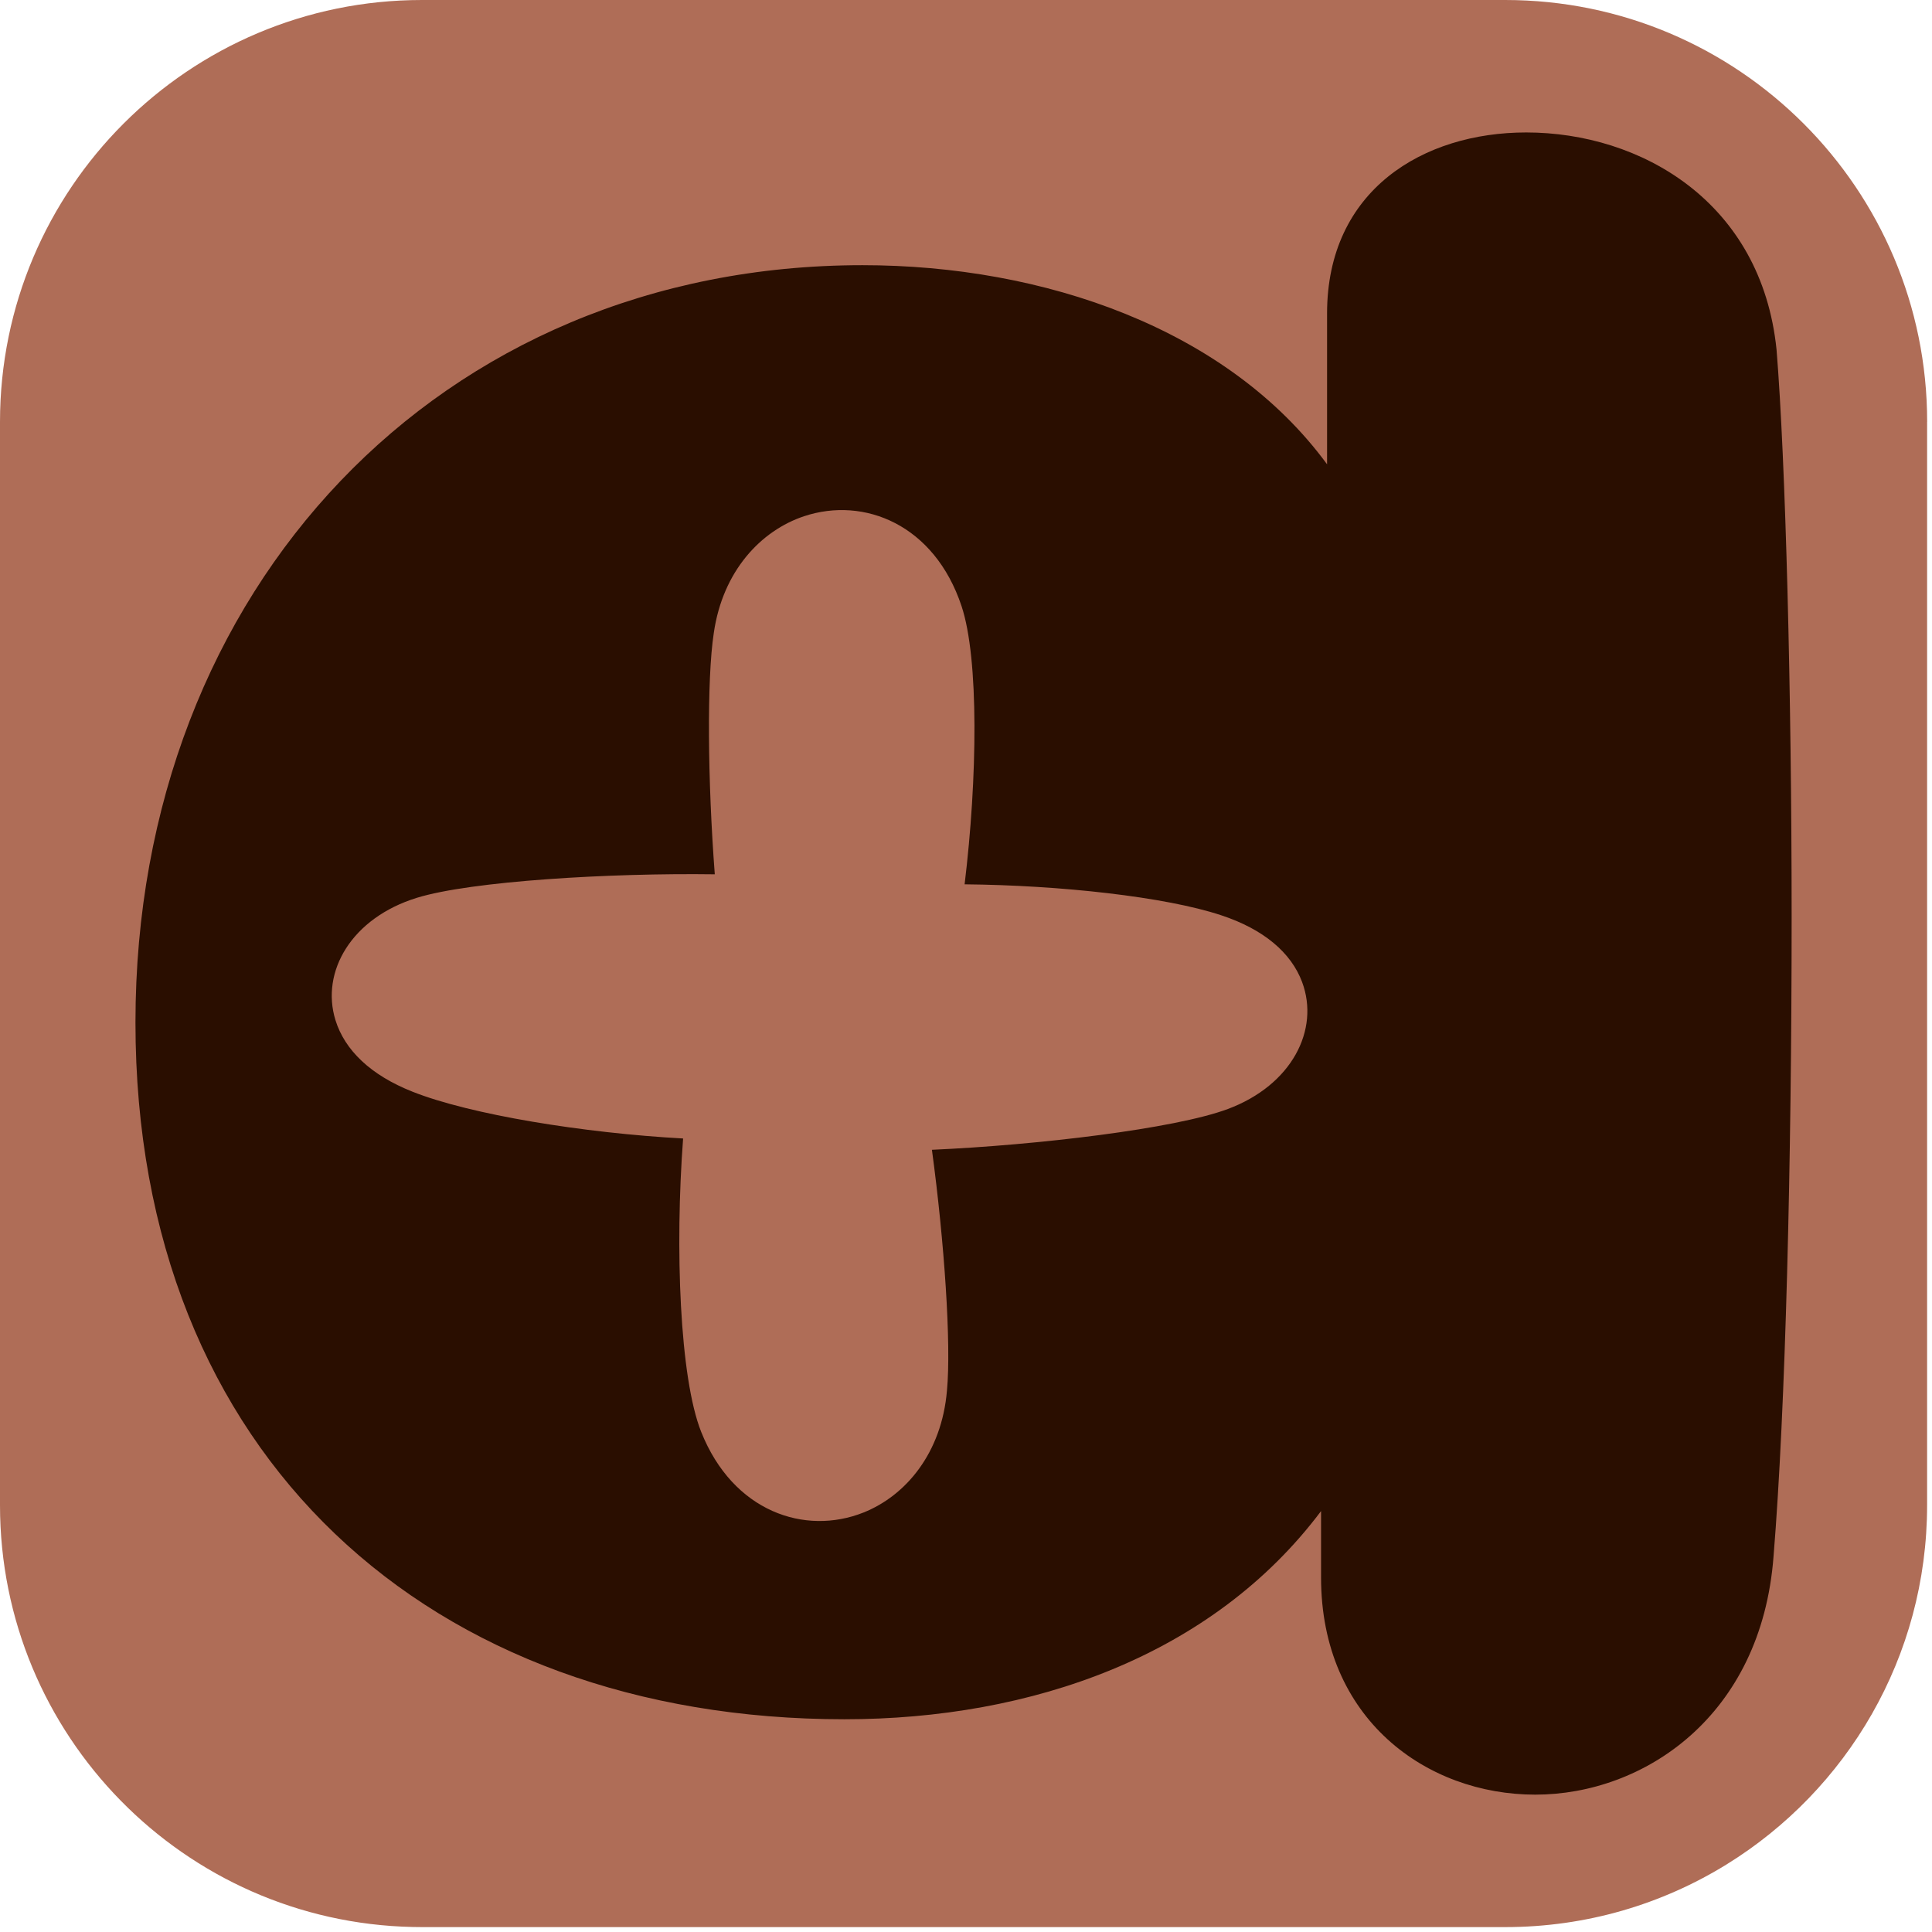 <svg width="347" height="347" viewBox="0 0 347 347" fill="none" xmlns="http://www.w3.org/2000/svg">
<g clip-path="url(#clip0_4772_21961)">
<path d="M346.12 75.78V270.34C346.12 297.61 331.72 321.51 310.11 334.86C298.55 342 284.93 346.12 270.35 346.12H75.78C75.23 346.12 74.69 346.12 74.14 346.1C33.05 345.23 0 311.65 0 270.34V75.78C0 33.93 33.93 0 75.78 0H270.35C312.2 0 346.13 33.93 346.13 75.78H346.12Z" fill="#AF6D57"/>
<path d="M321.79 164.66C321.79 208.55 320.71 252.98 318.54 279.53C316.37 308.25 295.24 322.33 275.74 322.33C256.24 322.33 237.27 308.78 237.27 283.32V271.4C217.76 297.41 185.25 308.79 151.66 308.79C77.43 308.79 24.33 261.65 24.33 183.63C24.33 105.61 79.05 47.63 154.91 47.63C187.42 47.63 220.47 59.01 238.35 83.39V56.3C238.35 34.08 255.69 23.79 274.11 23.79C294.7 23.79 316.37 36.25 319.08 62.8C320.71 82.85 321.79 124.57 321.79 164.66Z" fill="#2A0E00"/>
<path d="M233.88 176.41C231.9 171.1 226.97 166.9 219.31 164.38C209.29 161.06 190.4 158.99 173.25 158.83C175.55 139.89 175.85 118.33 172.7 108.86C167.83 94.22 155.2 89.14 144.44 92.71C136.67 95.29 129.8 102.55 128.2 113.7C126.93 122 127.11 140.37 128.38 157.03C109.51 156.77 84.62 158.25 74.88 161.25C63.15 164.87 57.56 174.5 60.25 183.22C61.92 188.63 66.6 193.12 74.1 196.08C84.48 200.2 104.83 203.5 122.69 204.48C121.21 224.18 122.07 247.45 125.94 257.18C131.65 271.51 144.56 275.85 155.09 271.66C162.69 268.63 169.13 260.98 170.08 249.76C170.87 241.4 169.62 223.08 167.38 206.51C186.23 205.67 210.99 202.75 220.54 199.18C232.04 194.88 237.06 184.94 233.87 176.39L233.88 176.41Z" fill="#AF6D57"/>
</g>
<defs>
<clipPath id="clip0_4772_21961">
<rect width="346.12" height="346.12" fill="white"/>
</clipPath>
</defs>
</svg>
